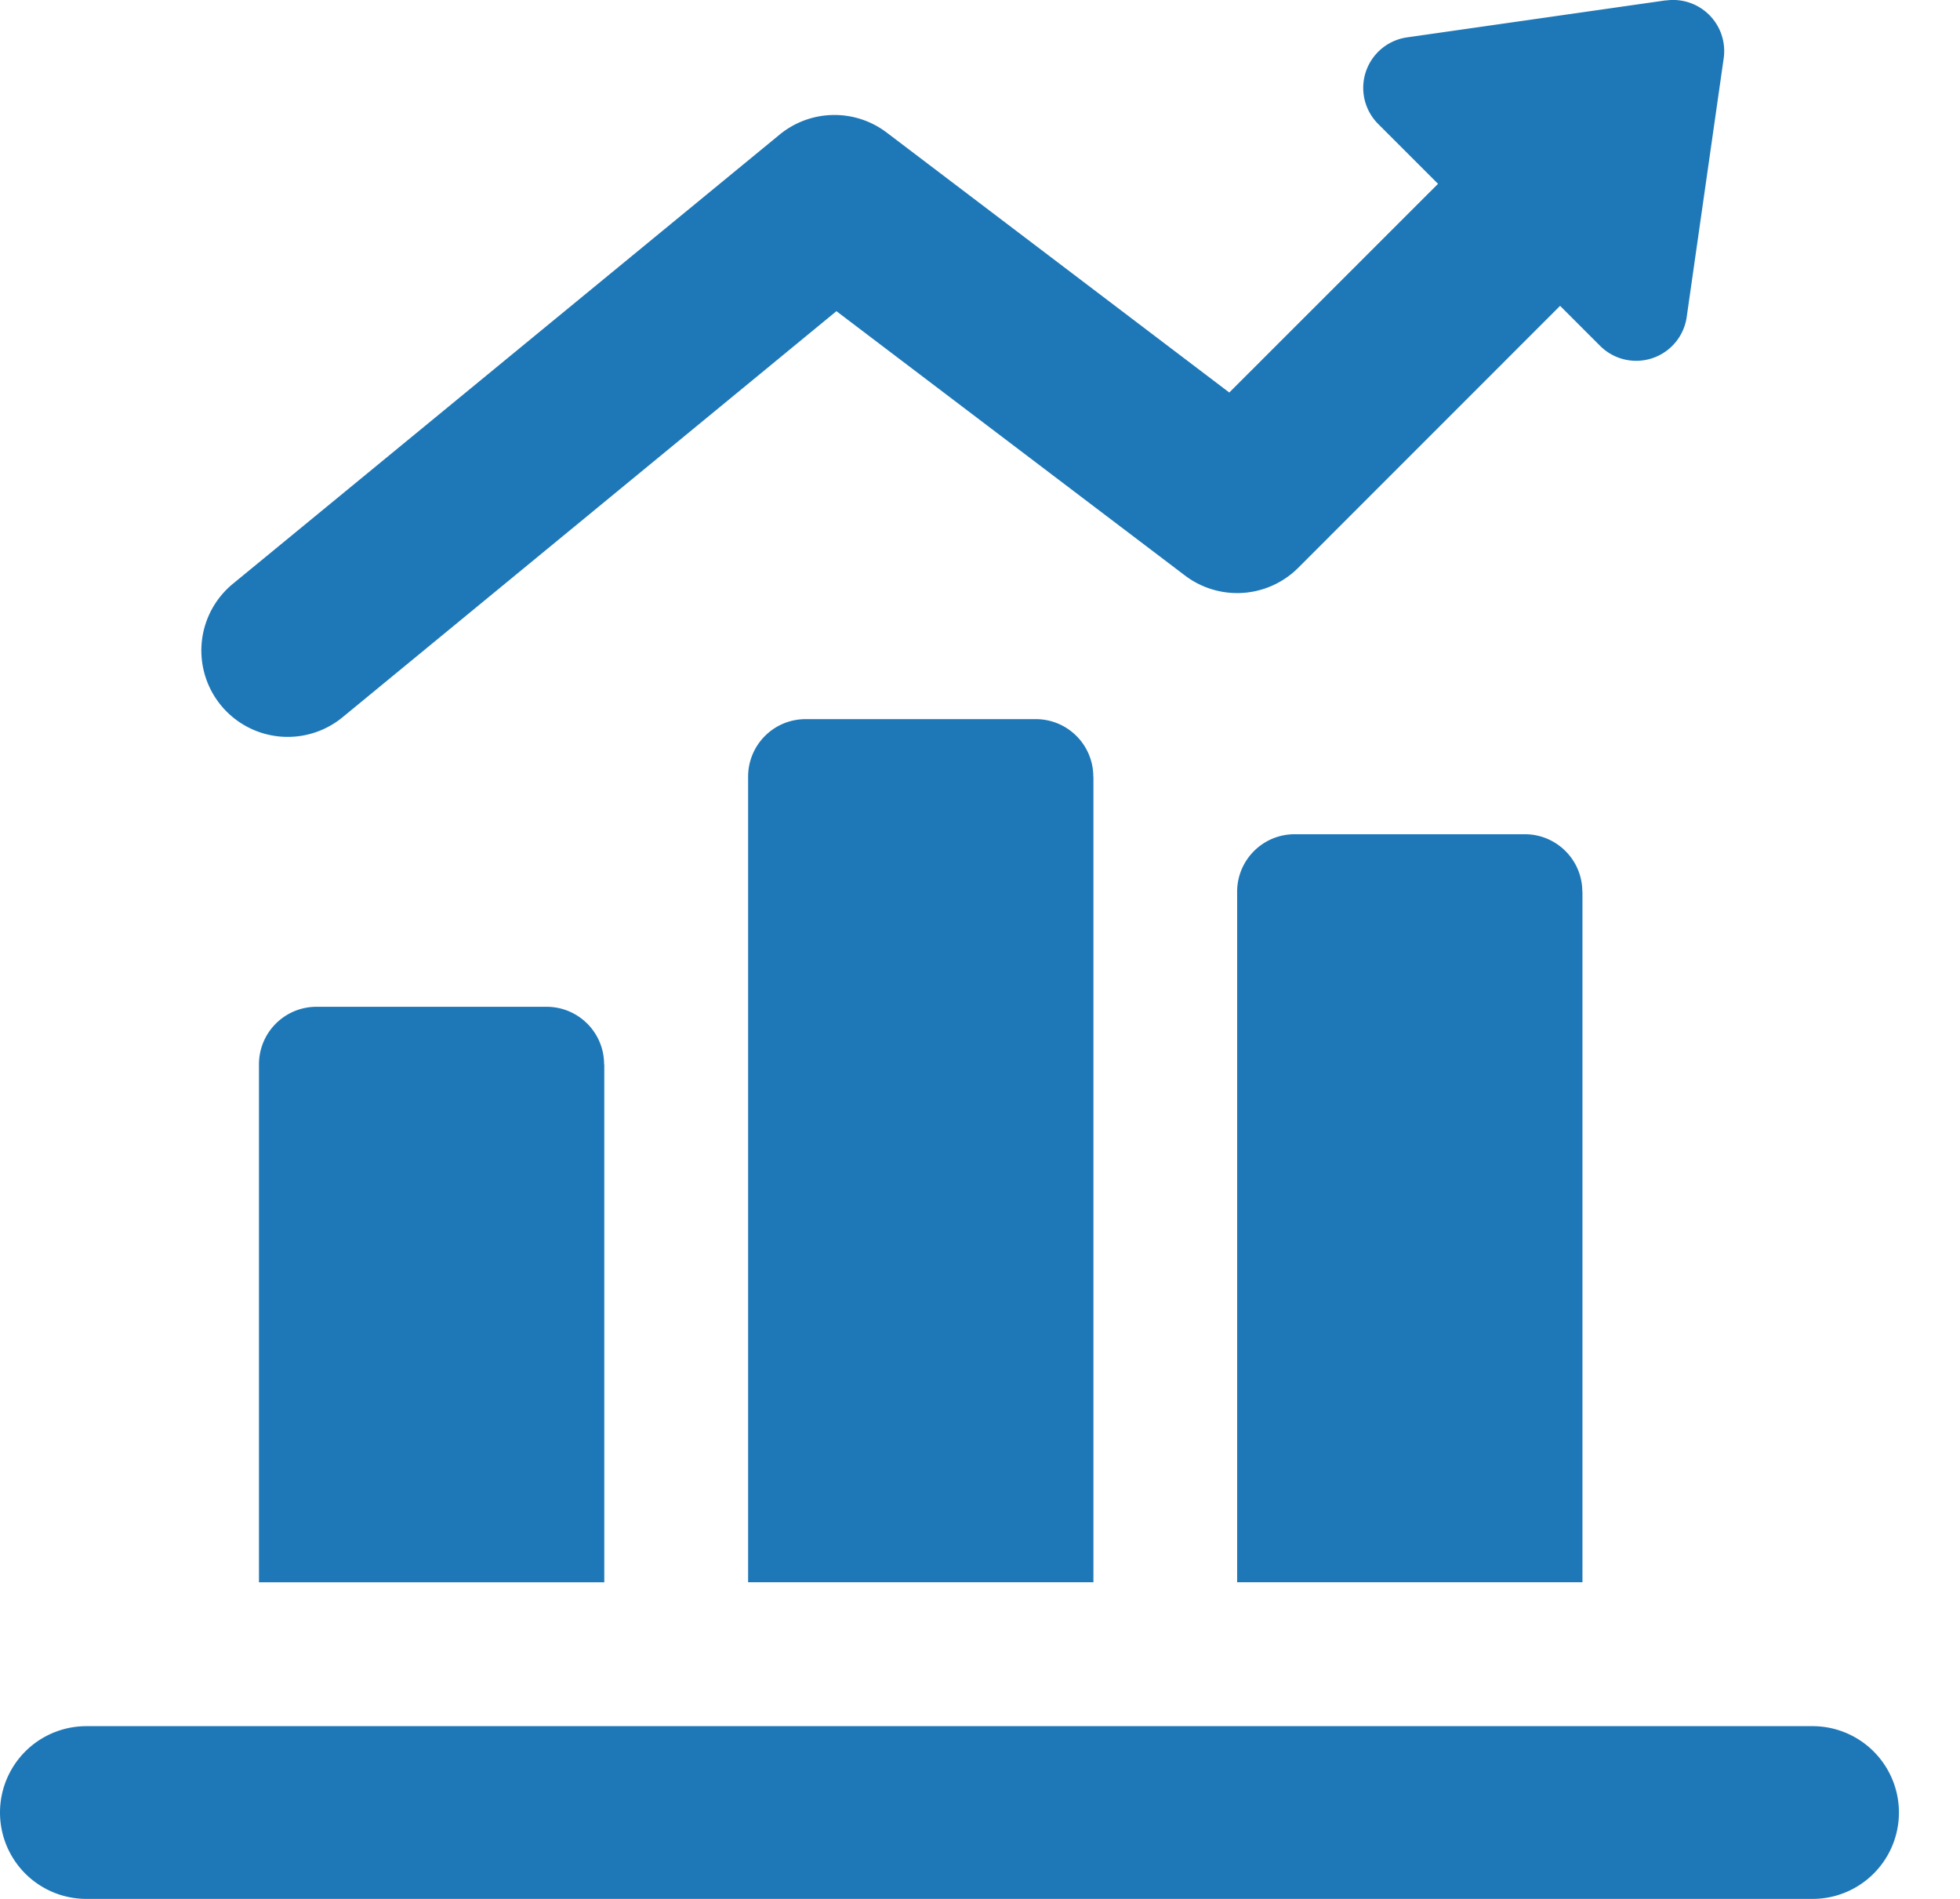 <?xml version="1.0" encoding="UTF-8"?> <svg xmlns="http://www.w3.org/2000/svg" width="32" height="31" fill="none"><path fill="#1E78B8" d="M17.85 12.68c0-.52-.42-.94-.94-.94h-3.757c-.519 0-.939.42-.939.94v13.15h5.638V12.68h-.003Zm7.984 1.878c0-.519-.42-.939-.94-.939h-3.756c-.52 0-.94.42-.94.94V25.83h5.638V14.558h-.002ZM29.59 28.18H1.41a1.41 1.41 0 0 0 0 2.82h28.183a1.41 1.41 0 0 0 0-2.82h-.002ZM9.863 17.376c0-.52-.42-.94-.94-.94H5.168c-.52 0-.94.42-.94.94v8.455h5.638v-8.455h-.002ZM27.196.006 22.973.61a.833.833 0 0 0-.471 1.415l.976.976-3.408 3.407-5.596-4.246a1.411 1.411 0 0 0-1.745.035L3.803 9.53a1.41 1.41 0 0 0 1.789 2.18l8.064-6.63 5.69 4.315a1.41 1.41 0 0 0 1.85-.126l4.275-4.276.652.652a.833.833 0 0 0 1.415-.47l.604-4.224a.834.834 0 0 0-.944-.943l-.002-.003Z"></path></svg> 